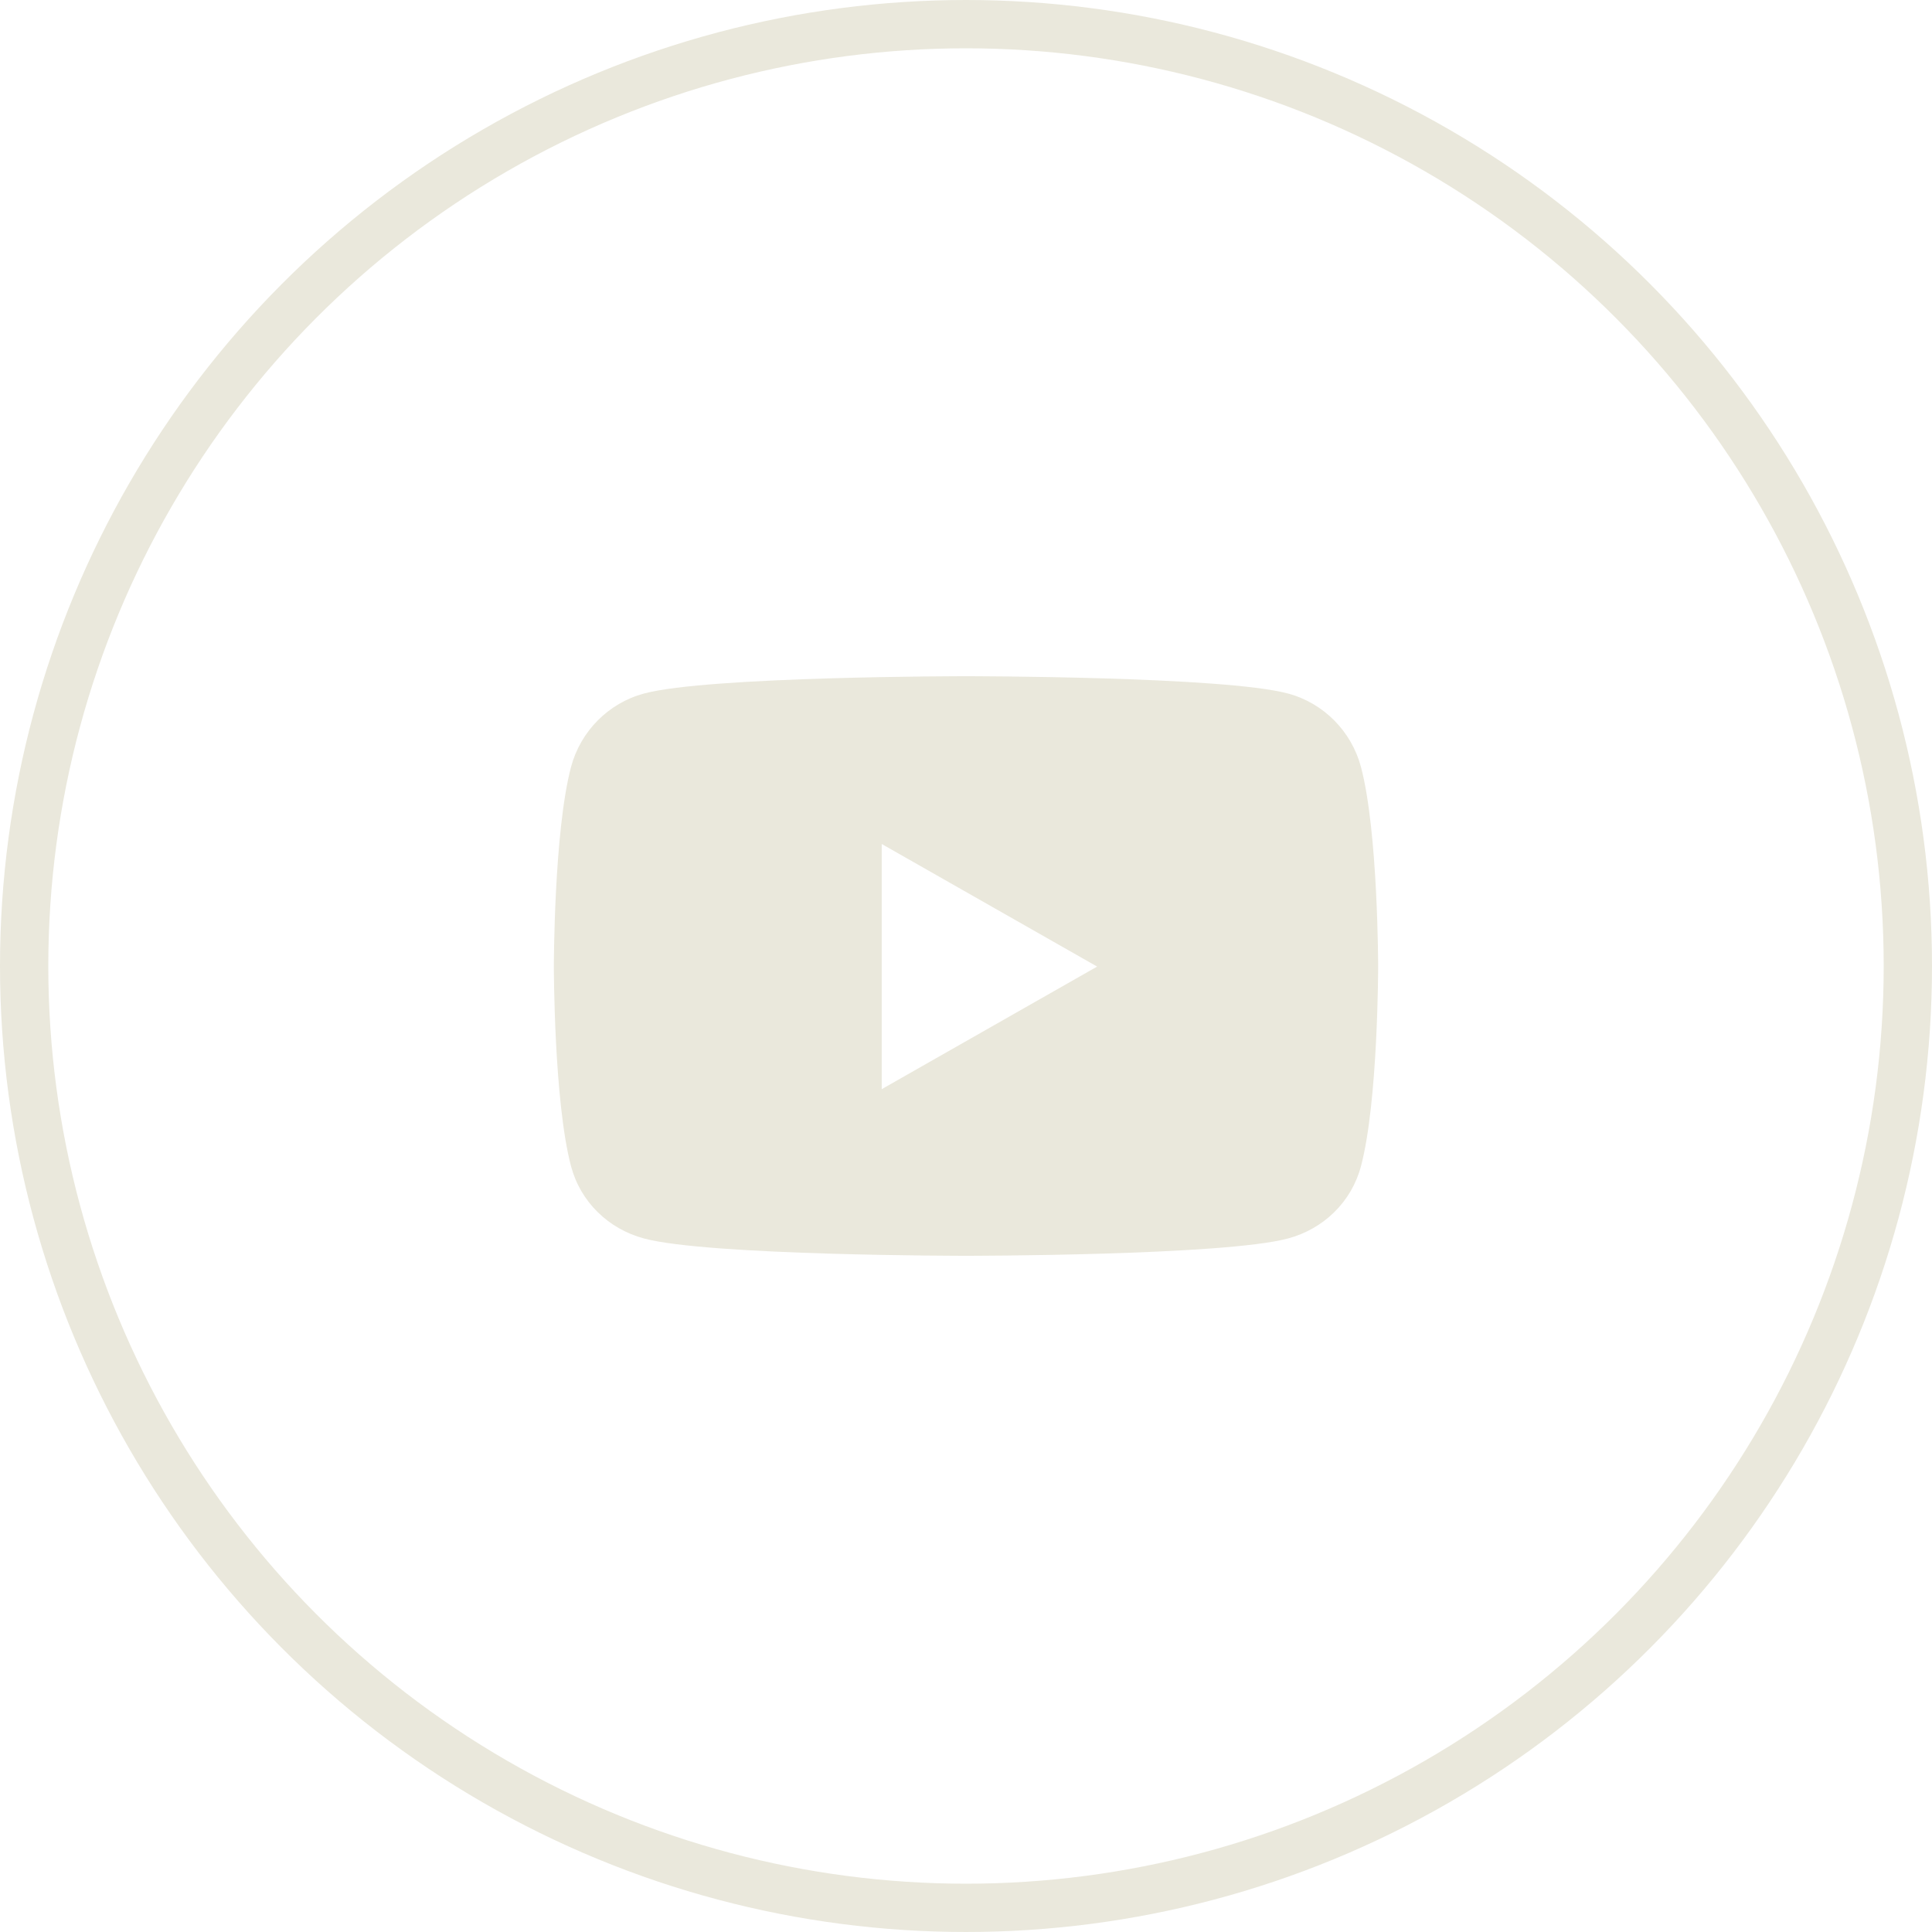 <?xml version="1.0" encoding="UTF-8"?>
<svg xmlns="http://www.w3.org/2000/svg" width="40" height="40" viewBox="0 0 40 40" fill="none">
  <circle cx="20" cy="20" r="19.5" stroke="#EAE8DC"></circle>
  <path d="M28.177 15.878C27.98 15.139 27.402 14.556 26.668 14.359C25.337 14 20 14 20 14C20 14 14.663 14 13.332 14.359C12.598 14.556 12.02 15.139 11.823 15.878C11.467 17.217 11.467 20.012 11.467 20.012C11.467 20.012 11.467 22.807 11.823 24.147C12.02 24.886 12.598 25.444 13.332 25.641C14.663 26 20 26 20 26C20 26 25.337 26 26.668 25.641C27.402 25.444 27.98 24.886 28.177 24.147C28.533 22.807 28.533 20.012 28.533 20.012C28.533 20.012 28.533 17.217 28.177 15.878ZM18.255 22.55V17.474L22.715 20.012L18.255 22.55Z" fill="#EAE8DC"></path>
</svg>
